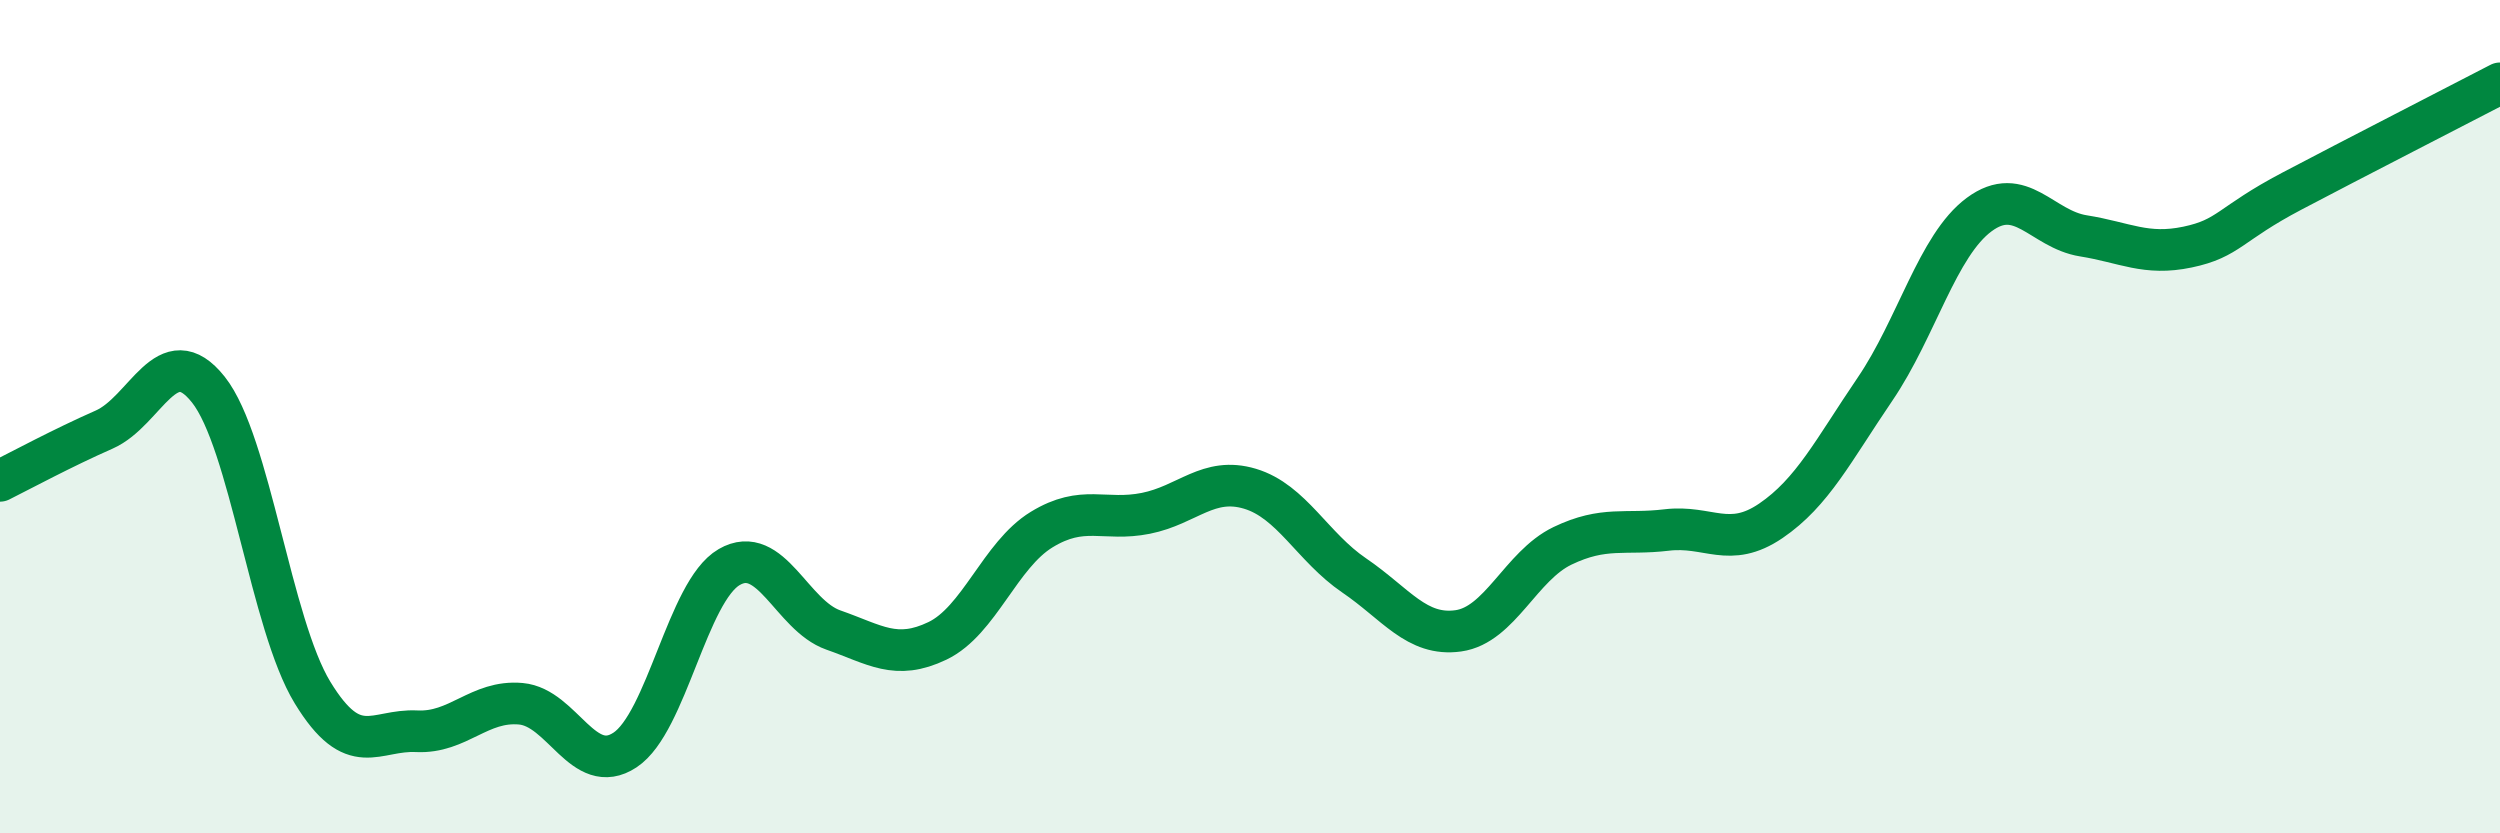 
    <svg width="60" height="20" viewBox="0 0 60 20" xmlns="http://www.w3.org/2000/svg">
      <path
        d="M 0,11.54 C 0.5,11.29 1.5,10.75 2.5,10.31 C 3.5,9.87 4,8.09 5,9.35 C 6,10.61 6.5,14.98 7.5,16.62 C 8.5,18.26 9,17.5 10,17.55 C 11,17.6 11.5,16.8 12.5,16.89 C 13.5,16.98 14,18.66 15,18 C 16,17.34 16.5,14.19 17.5,13.61 C 18.5,13.03 19,14.77 20,15.12 C 21,15.47 21.5,15.86 22.5,15.38 C 23.5,14.9 24,13.32 25,12.71 C 26,12.1 26.5,12.52 27.5,12.32 C 28.5,12.12 29,11.43 30,11.73 C 31,12.03 31.5,13.13 32.5,13.81 C 33.5,14.49 34,15.28 35,15.14 C 36,15 36.5,13.58 37.5,13.1 C 38.5,12.62 39,12.84 40,12.72 C 41,12.6 41.5,13.18 42.5,12.5 C 43.5,11.82 44,10.81 45,9.34 C 46,7.87 46.5,5.89 47.5,5.15 C 48.5,4.41 49,5.5 50,5.66 C 51,5.82 51.5,6.14 52.5,5.93 C 53.5,5.72 53.5,5.38 55,4.59 C 56.5,3.8 59,2.52 60,2L60 20L0 20Z"
        fill="#008740"
        opacity="0.1"
        stroke-linecap="round"
        stroke-linejoin="round"
      />
      <path
        d="M 0,11.54 C 0.5,11.29 1.5,10.75 2.5,10.31 C 3.5,9.87 4,8.09 5,9.35 C 6,10.61 6.5,14.98 7.5,16.62 C 8.5,18.26 9,17.5 10,17.55 C 11,17.6 11.5,16.8 12.5,16.89 C 13.5,16.98 14,18.66 15,18 C 16,17.34 16.5,14.19 17.5,13.61 C 18.5,13.03 19,14.77 20,15.12 C 21,15.47 21.5,15.86 22.5,15.38 C 23.5,14.9 24,13.32 25,12.71 C 26,12.1 26.5,12.52 27.5,12.32 C 28.5,12.12 29,11.43 30,11.73 C 31,12.03 31.5,13.13 32.5,13.81 C 33.5,14.49 34,15.28 35,15.14 C 36,15 36.5,13.58 37.5,13.1 C 38.5,12.62 39,12.84 40,12.72 C 41,12.6 41.5,13.18 42.5,12.5 C 43.5,11.82 44,10.81 45,9.34 C 46,7.87 46.5,5.89 47.5,5.15 C 48.5,4.41 49,5.5 50,5.66 C 51,5.82 51.5,6.14 52.5,5.93 C 53.5,5.72 53.5,5.38 55,4.59 C 56.5,3.8 59,2.52 60,2"
        stroke="#008740"
        stroke-width="1"
        fill="none"
        stroke-linecap="round"
        stroke-linejoin="round"
      />
    </svg>
  
